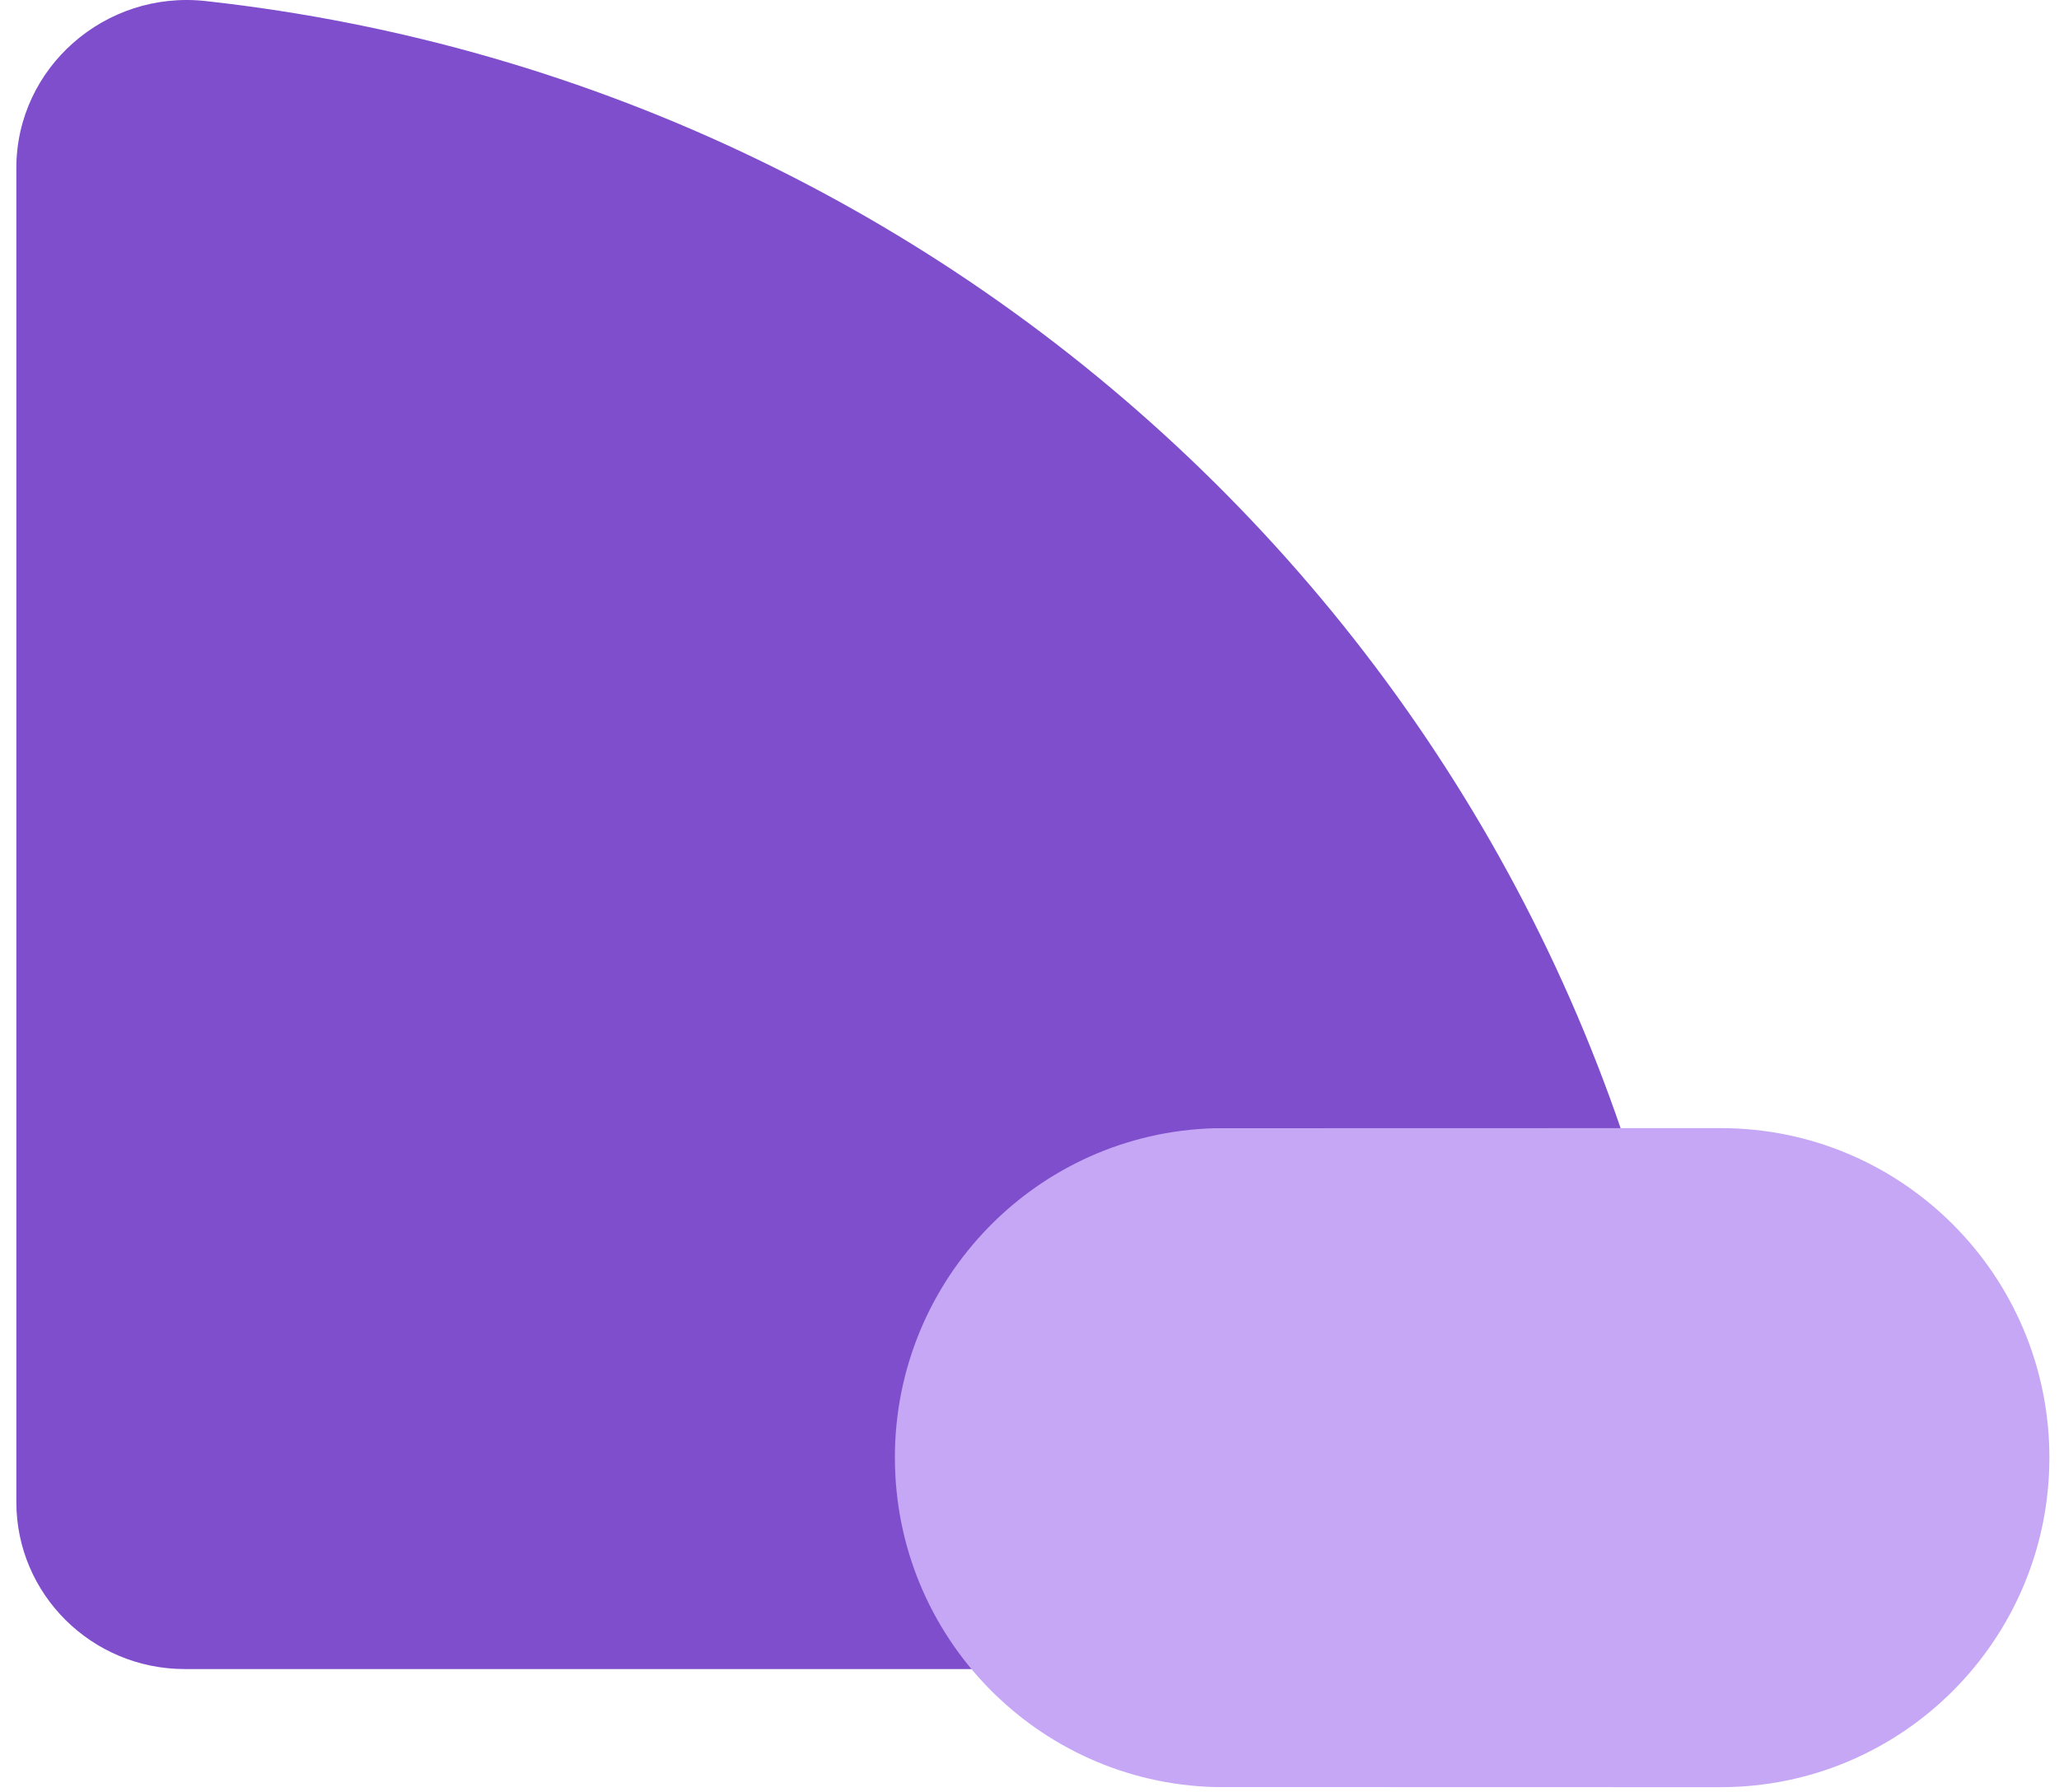 <svg xmlns="http://www.w3.org/2000/svg" width="131" height="114" fill="none"><g clip-path="url(#a)"><path fill="#7F4ECC" d="M108.163 94.265C102.614 44.821 62.99 5.564 13.083.067 6.686-.638 1.04 4.315 1.04 10.69v84.886c0 5.868 4.802 10.624 10.724 10.624h85.674c6.436 0 11.436-5.594 10.723-11.935h.003Z"/><path fill="#C5A7F5" d="M56.934 92.748c0-11.386 9.052-20.65 20.335-20.96.192-.005 32.01-.008 32.204-.008 11.551 0 20.915 9.387 20.915 20.968 0 11.58-9.364 20.967-20.914 20.967-.194 0-32.011-.003-32.204-.008-11.282-.309-20.334-9.573-20.334-20.96h-.002Z"/></g><defs><clipPath id="a"><path fill="#fff" d="M0 0h131v114H0z"/></clipPath></defs></svg>
